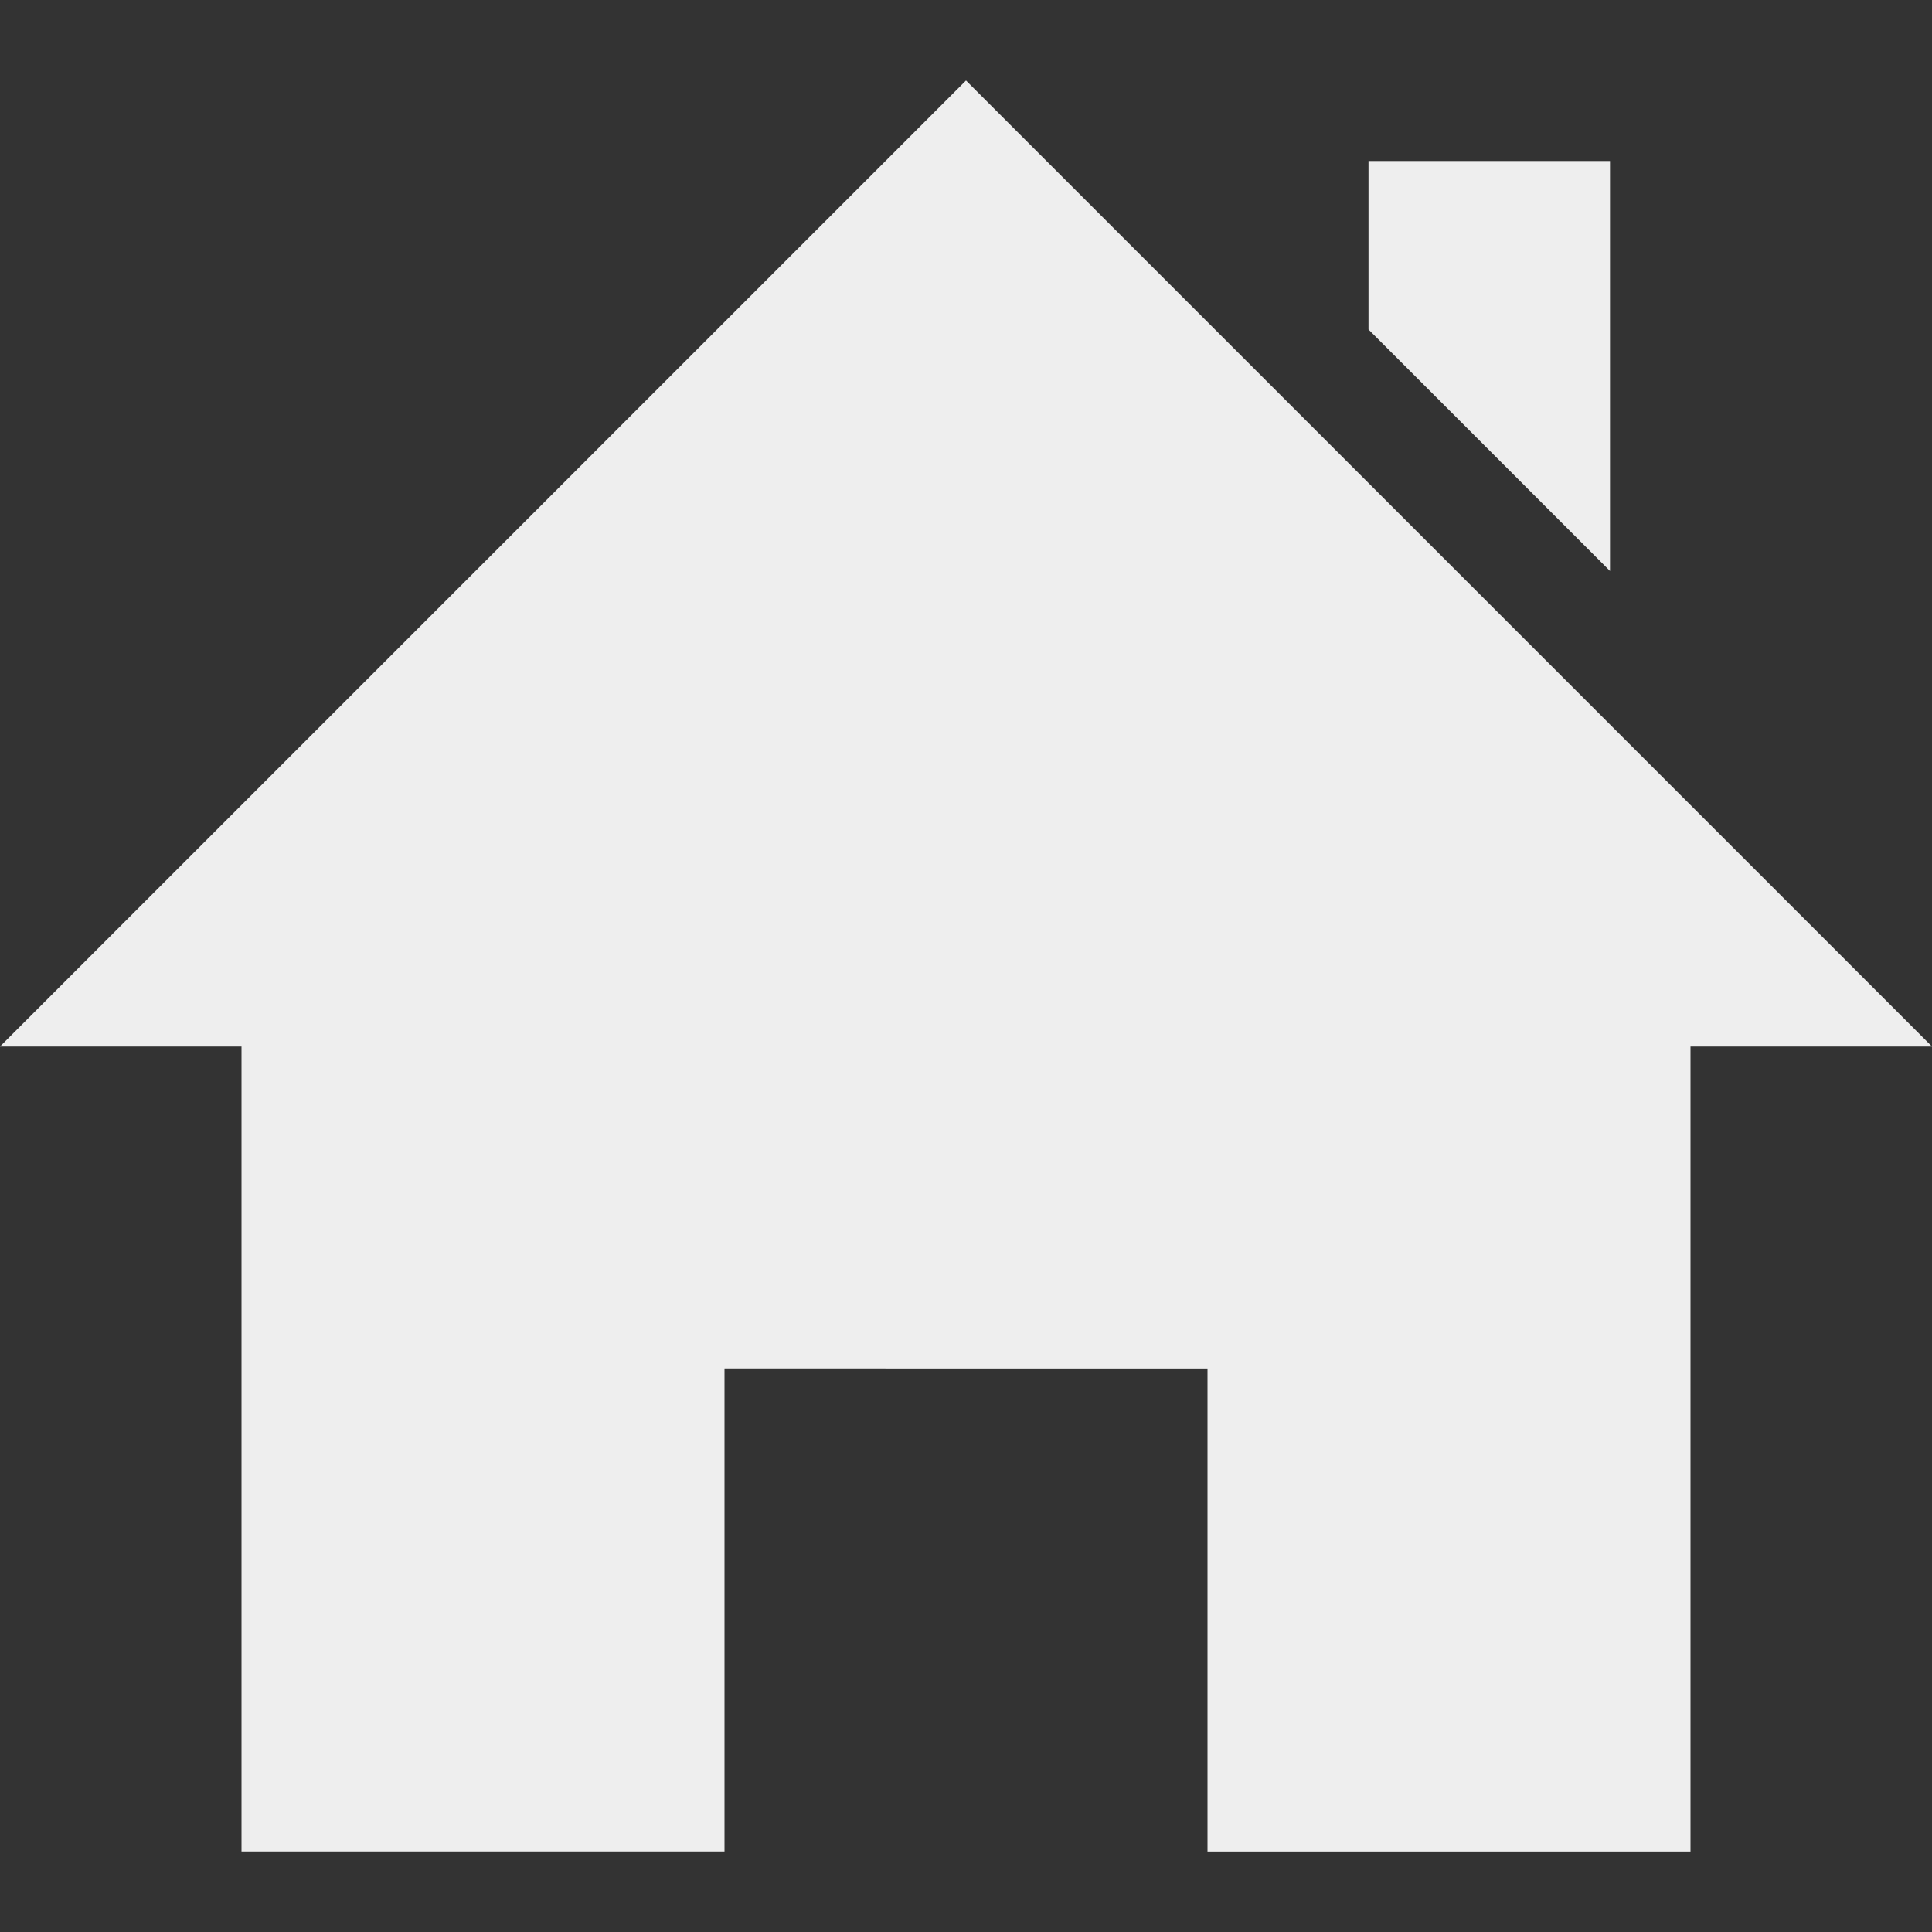 ﻿<svg xmlns="http://www.w3.org/2000/svg" viewBox="0 0 24 24"><rect x="0" y="0" width="24" height="24" fill="#333333" stroke="none"/><path d="M21,13v10h-6v-6H9v6H3V13H0L12,1l12,12H21z M20,7.093V2h-3v2.093L20,7.093z" style="fill:#eeeeee"/></svg>